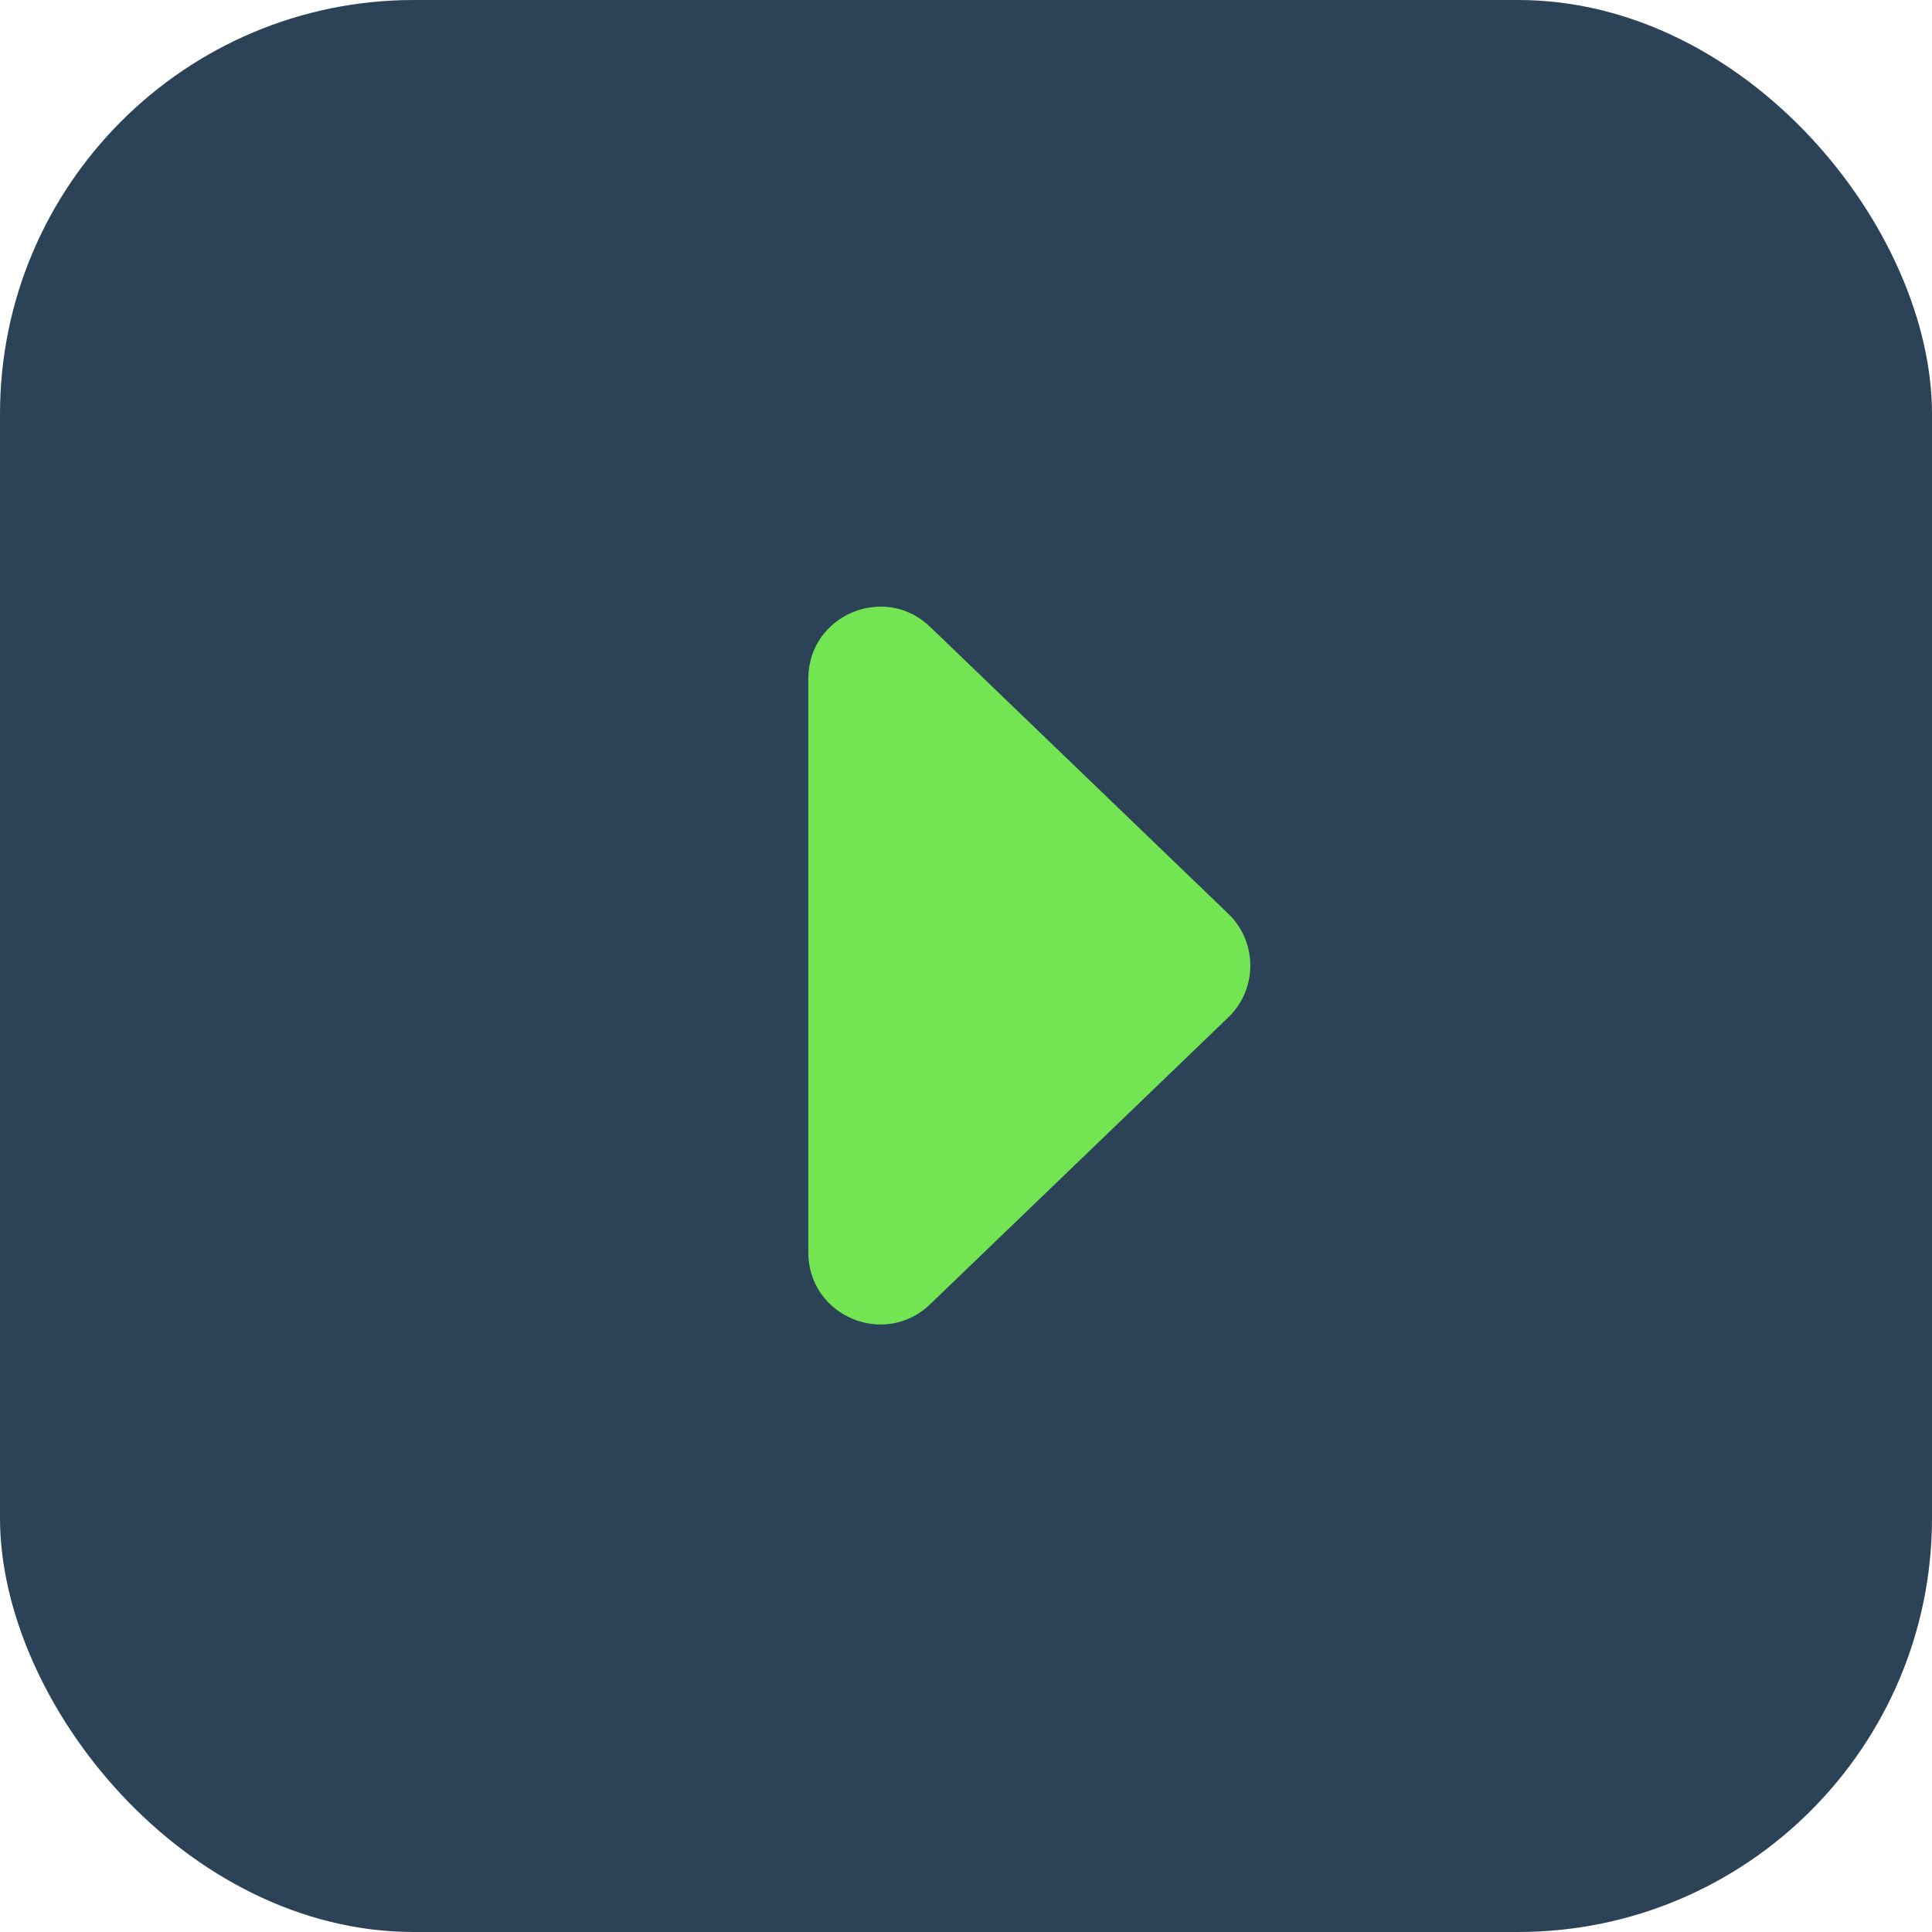 <?xml version="1.0" encoding="UTF-8"?> <svg xmlns="http://www.w3.org/2000/svg" width="140" height="140" viewBox="0 0 140 140" fill="none"><rect width="140" height="140" rx="30" fill="#2B4257"></rect><path d="M89.005 66.211C91.136 68.262 91.136 71.674 89.005 73.725L67.401 94.512C64.089 97.699 58.573 95.352 58.573 90.755L58.573 49.181C58.573 44.584 64.089 42.237 67.401 45.424L89.005 66.211Z" fill="#73E553"></path></svg> 